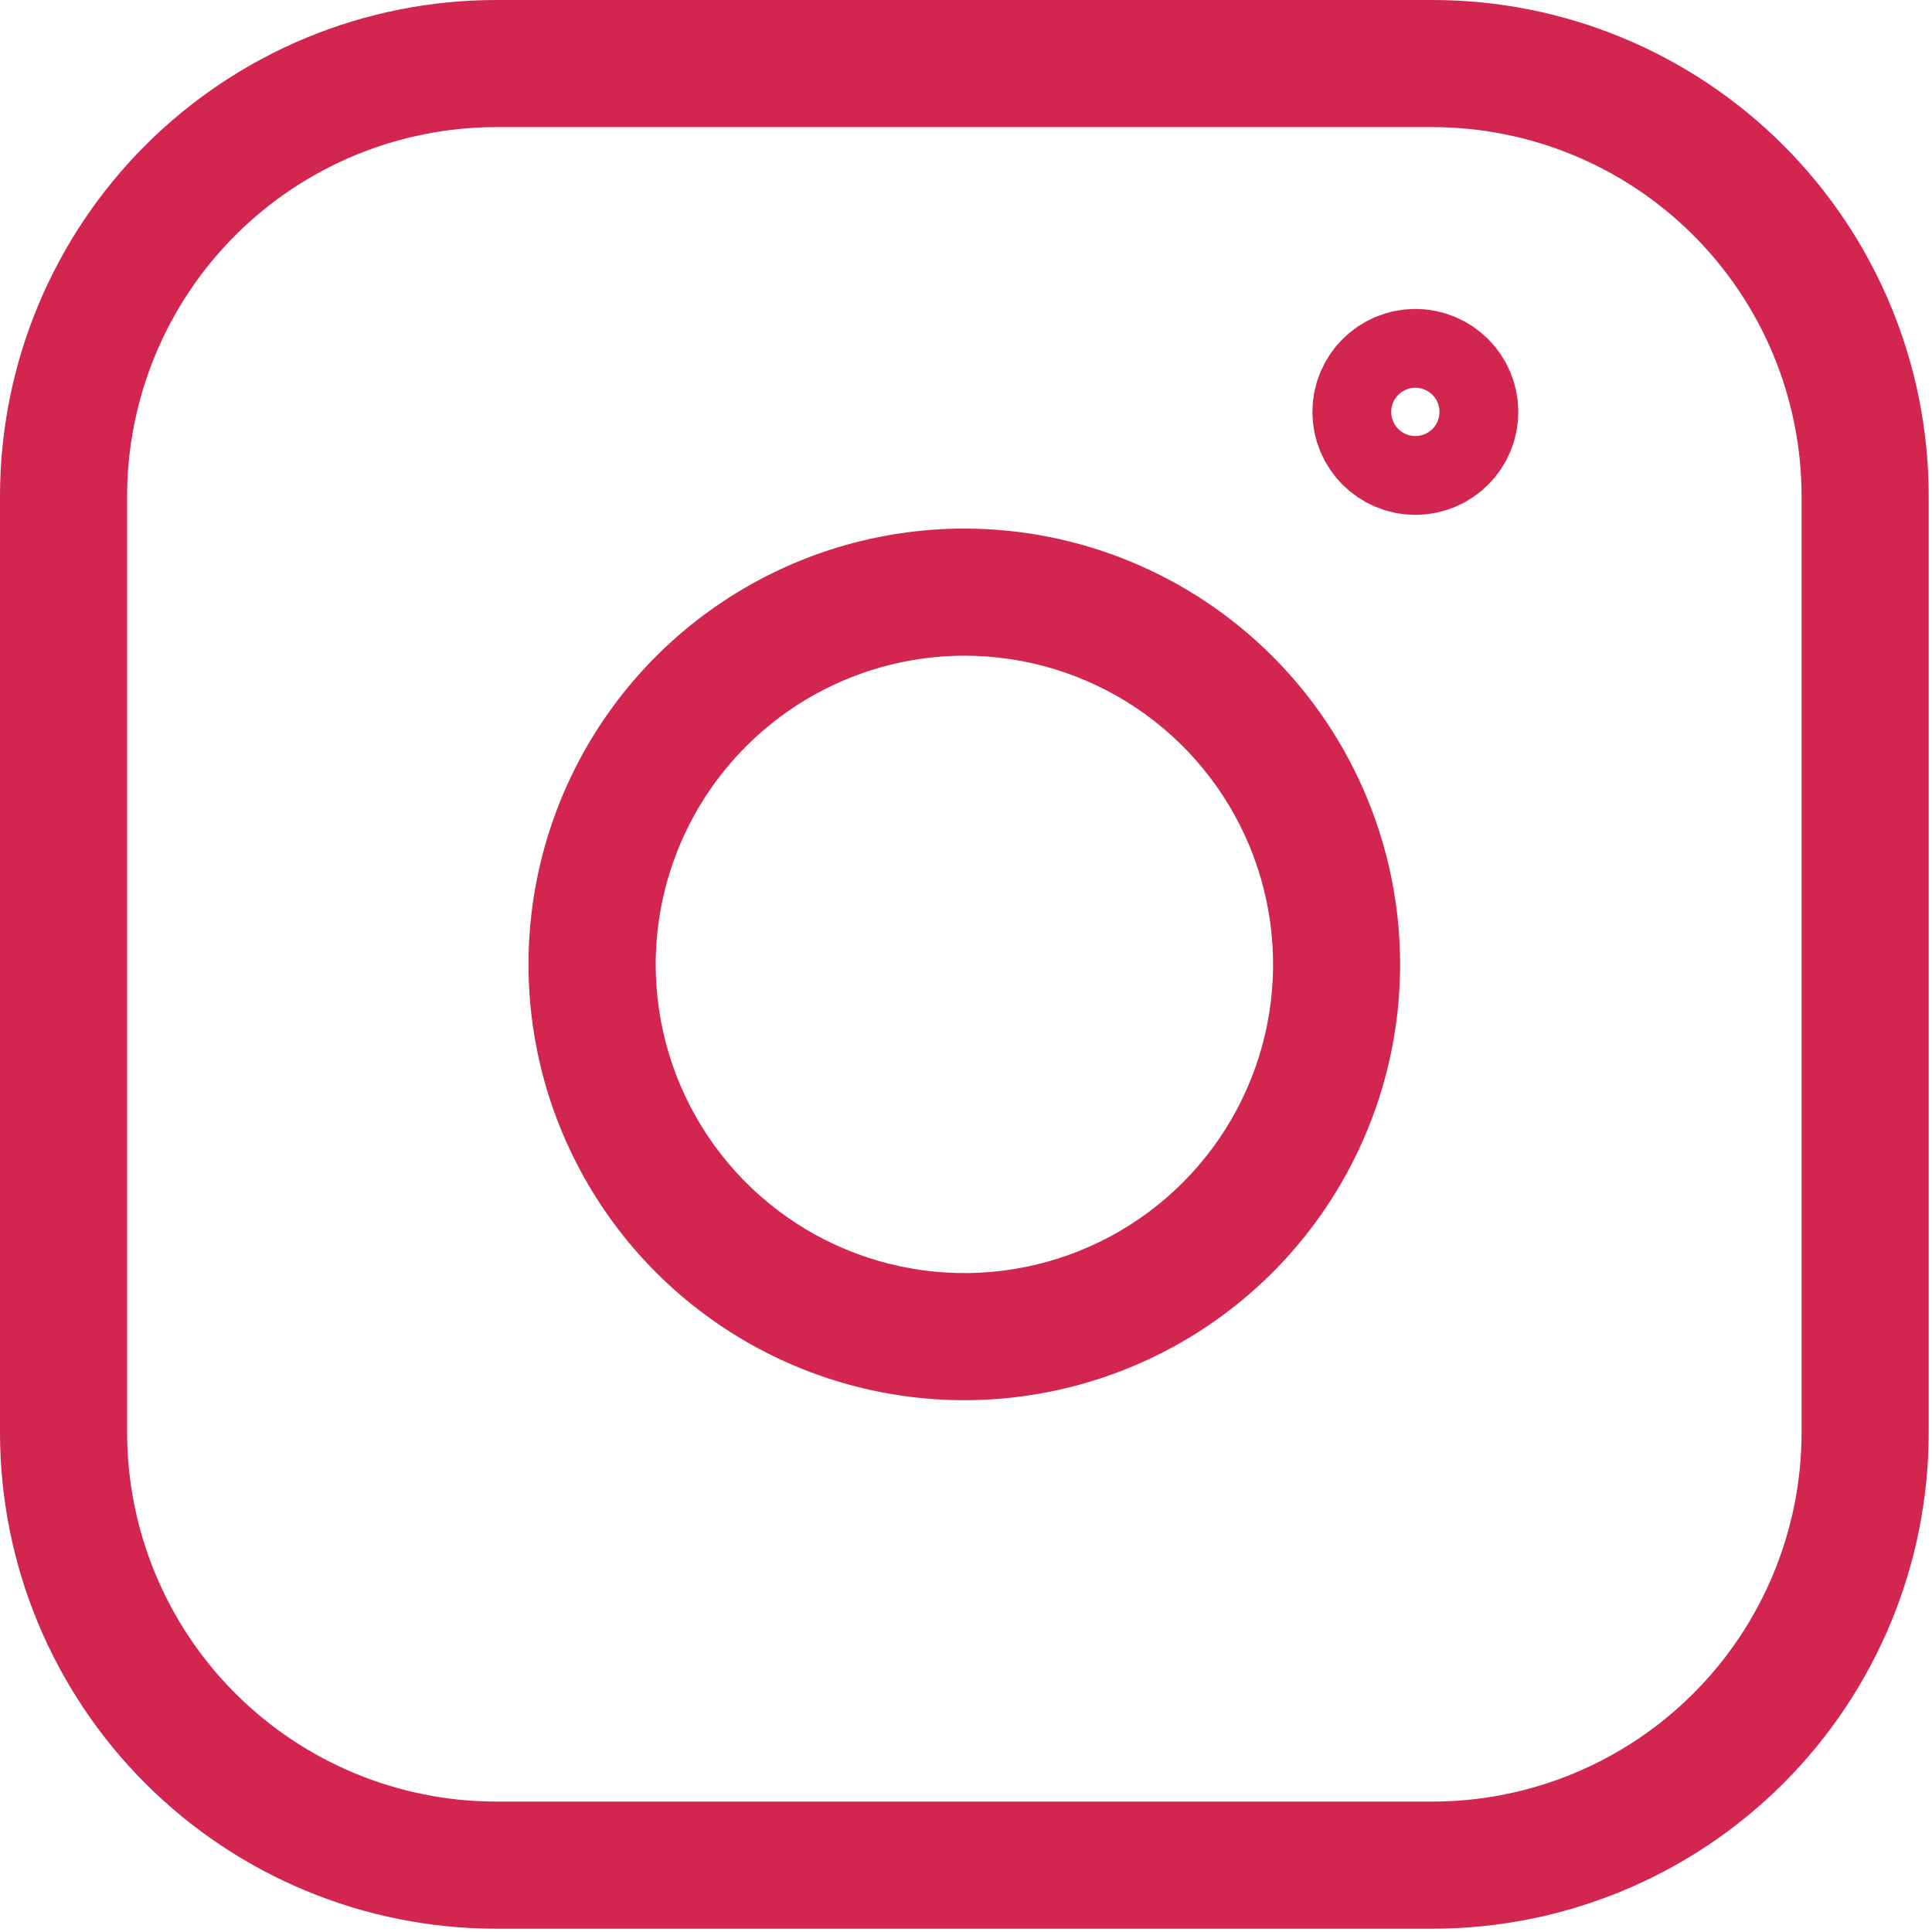 <?xml version="1.0" encoding="UTF-8"?> <svg xmlns="http://www.w3.org/2000/svg" width="228" height="228" viewBox="0 0 228 228" fill="none"> <g clip-path="url(#clip0_477_2)"> <path d="M169.06 15C180.606 15.013 191.676 19.606 199.84 27.77C208.004 35.934 212.597 47.004 212.61 58.55V169.06C212.599 180.607 208.008 191.678 199.843 199.843C191.678 208.008 180.607 212.599 169.06 212.61H58.55C47.004 212.597 35.934 208.004 27.77 199.84C19.606 191.676 15.013 180.606 15 169.06V58.55C15.013 47.004 19.606 35.934 27.77 27.77C35.934 19.606 47.004 15.013 58.55 15H169.06ZM169.06 0H58.55C43.022 0.003 28.131 6.172 17.152 17.152C6.172 28.131 0.003 43.022 0 58.55L0 169.06C0 184.588 6.169 199.481 17.149 210.461C28.129 221.441 43.022 227.61 58.55 227.61H169.06C184.588 227.61 199.481 221.441 210.461 210.461C221.441 199.481 227.61 184.588 227.61 169.06V58.55C227.61 43.022 221.441 28.129 210.461 17.149C199.481 6.169 184.588 0 169.06 0Z" fill="#D2264F"></path> <path d="M113.81 77.38C121.015 77.38 128.058 79.516 134.049 83.519C140.04 87.522 144.71 93.212 147.467 99.869C150.224 106.525 150.946 113.85 149.54 120.917C148.134 127.984 144.665 134.475 139.57 139.57C134.475 144.665 127.984 148.134 120.917 149.54C113.85 150.946 106.525 150.224 99.869 147.467C93.212 144.71 87.522 140.04 83.519 134.049C79.516 128.058 77.38 121.015 77.38 113.81C77.391 104.151 81.232 94.891 88.062 88.062C94.891 81.232 104.151 77.391 113.81 77.38M113.81 62.38C103.638 62.378 93.693 65.392 85.234 71.043C76.775 76.692 70.182 84.724 66.288 94.121C62.394 103.519 61.374 113.86 63.357 123.837C65.34 133.814 70.238 142.979 77.43 150.173C84.622 157.366 93.786 162.266 103.763 164.251C113.739 166.236 124.081 165.218 133.479 161.326C142.877 157.434 150.91 150.842 156.562 142.384C162.213 133.926 165.23 123.982 165.23 113.81C165.227 100.172 159.809 87.094 150.167 77.45C140.525 67.806 127.447 62.385 113.81 62.38V62.38Z" fill="#D2264F"></path> <path d="M167.03 53.26C169.598 53.26 171.68 51.178 171.68 48.61C171.68 46.042 169.598 43.96 167.03 43.96C164.462 43.96 162.38 46.042 162.38 48.61C162.38 51.178 164.462 53.26 167.03 53.26Z" stroke="#D2264F" stroke-width="15" stroke-miterlimit="10"></path> </g> <defs> <clipPath id="clip0_477_2"> <rect width="227.61" height="227.61" fill="white"></rect> </clipPath> </defs> </svg> 